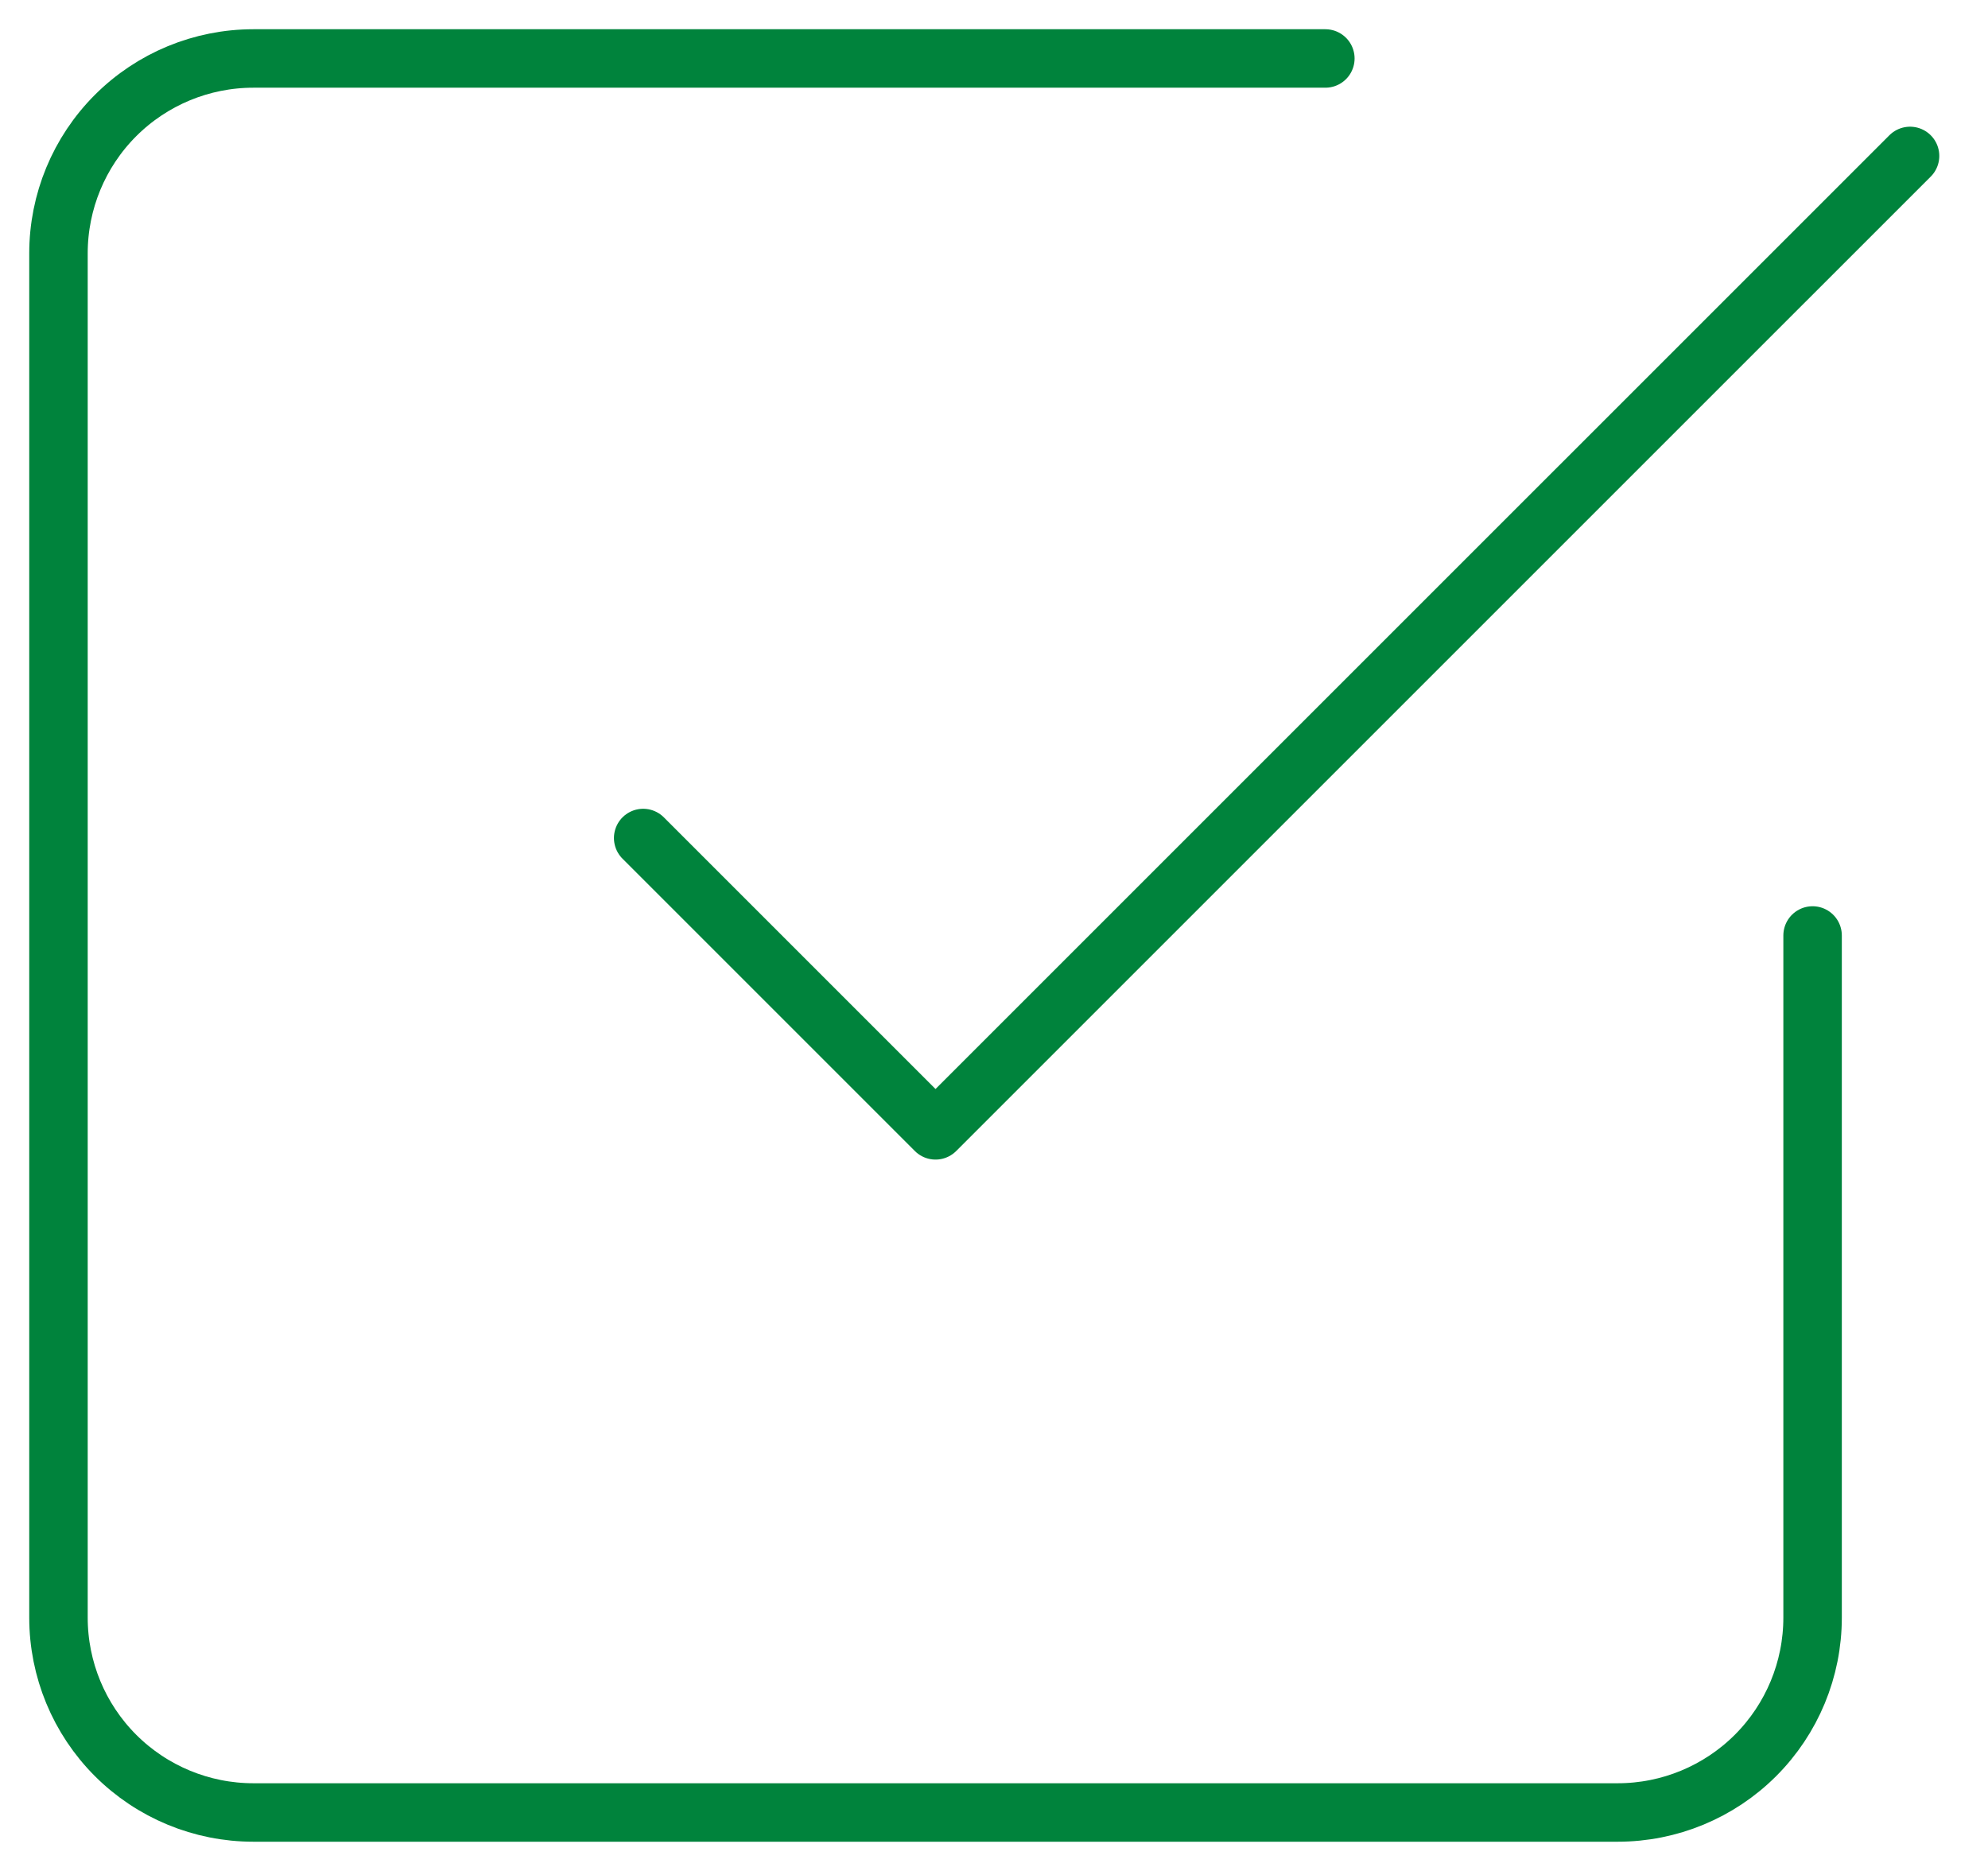 <?xml version="1.0" encoding="UTF-8"?>
<svg xmlns="http://www.w3.org/2000/svg" width="34" height="32" viewBox="0 0 34 32" fill="none">
  <path d="M11 14.333L16 19.333L32.667 2.667" stroke="#00833C" stroke-linecap="round" stroke-linejoin="round"></path>
  <path d="M31 16V27.667C31 28.551 30.649 29.399 30.024 30.024C29.399 30.649 28.551 31 27.667 31H4.333C3.449 31 2.601 30.649 1.976 30.024C1.351 29.399 1 28.551 1 27.667V4.333C1 3.449 1.351 2.601 1.976 1.976C2.601 1.351 3.449 1 4.333 1H22.667" stroke="#00833C" stroke-linecap="round" stroke-linejoin="round"></path>
</svg>
